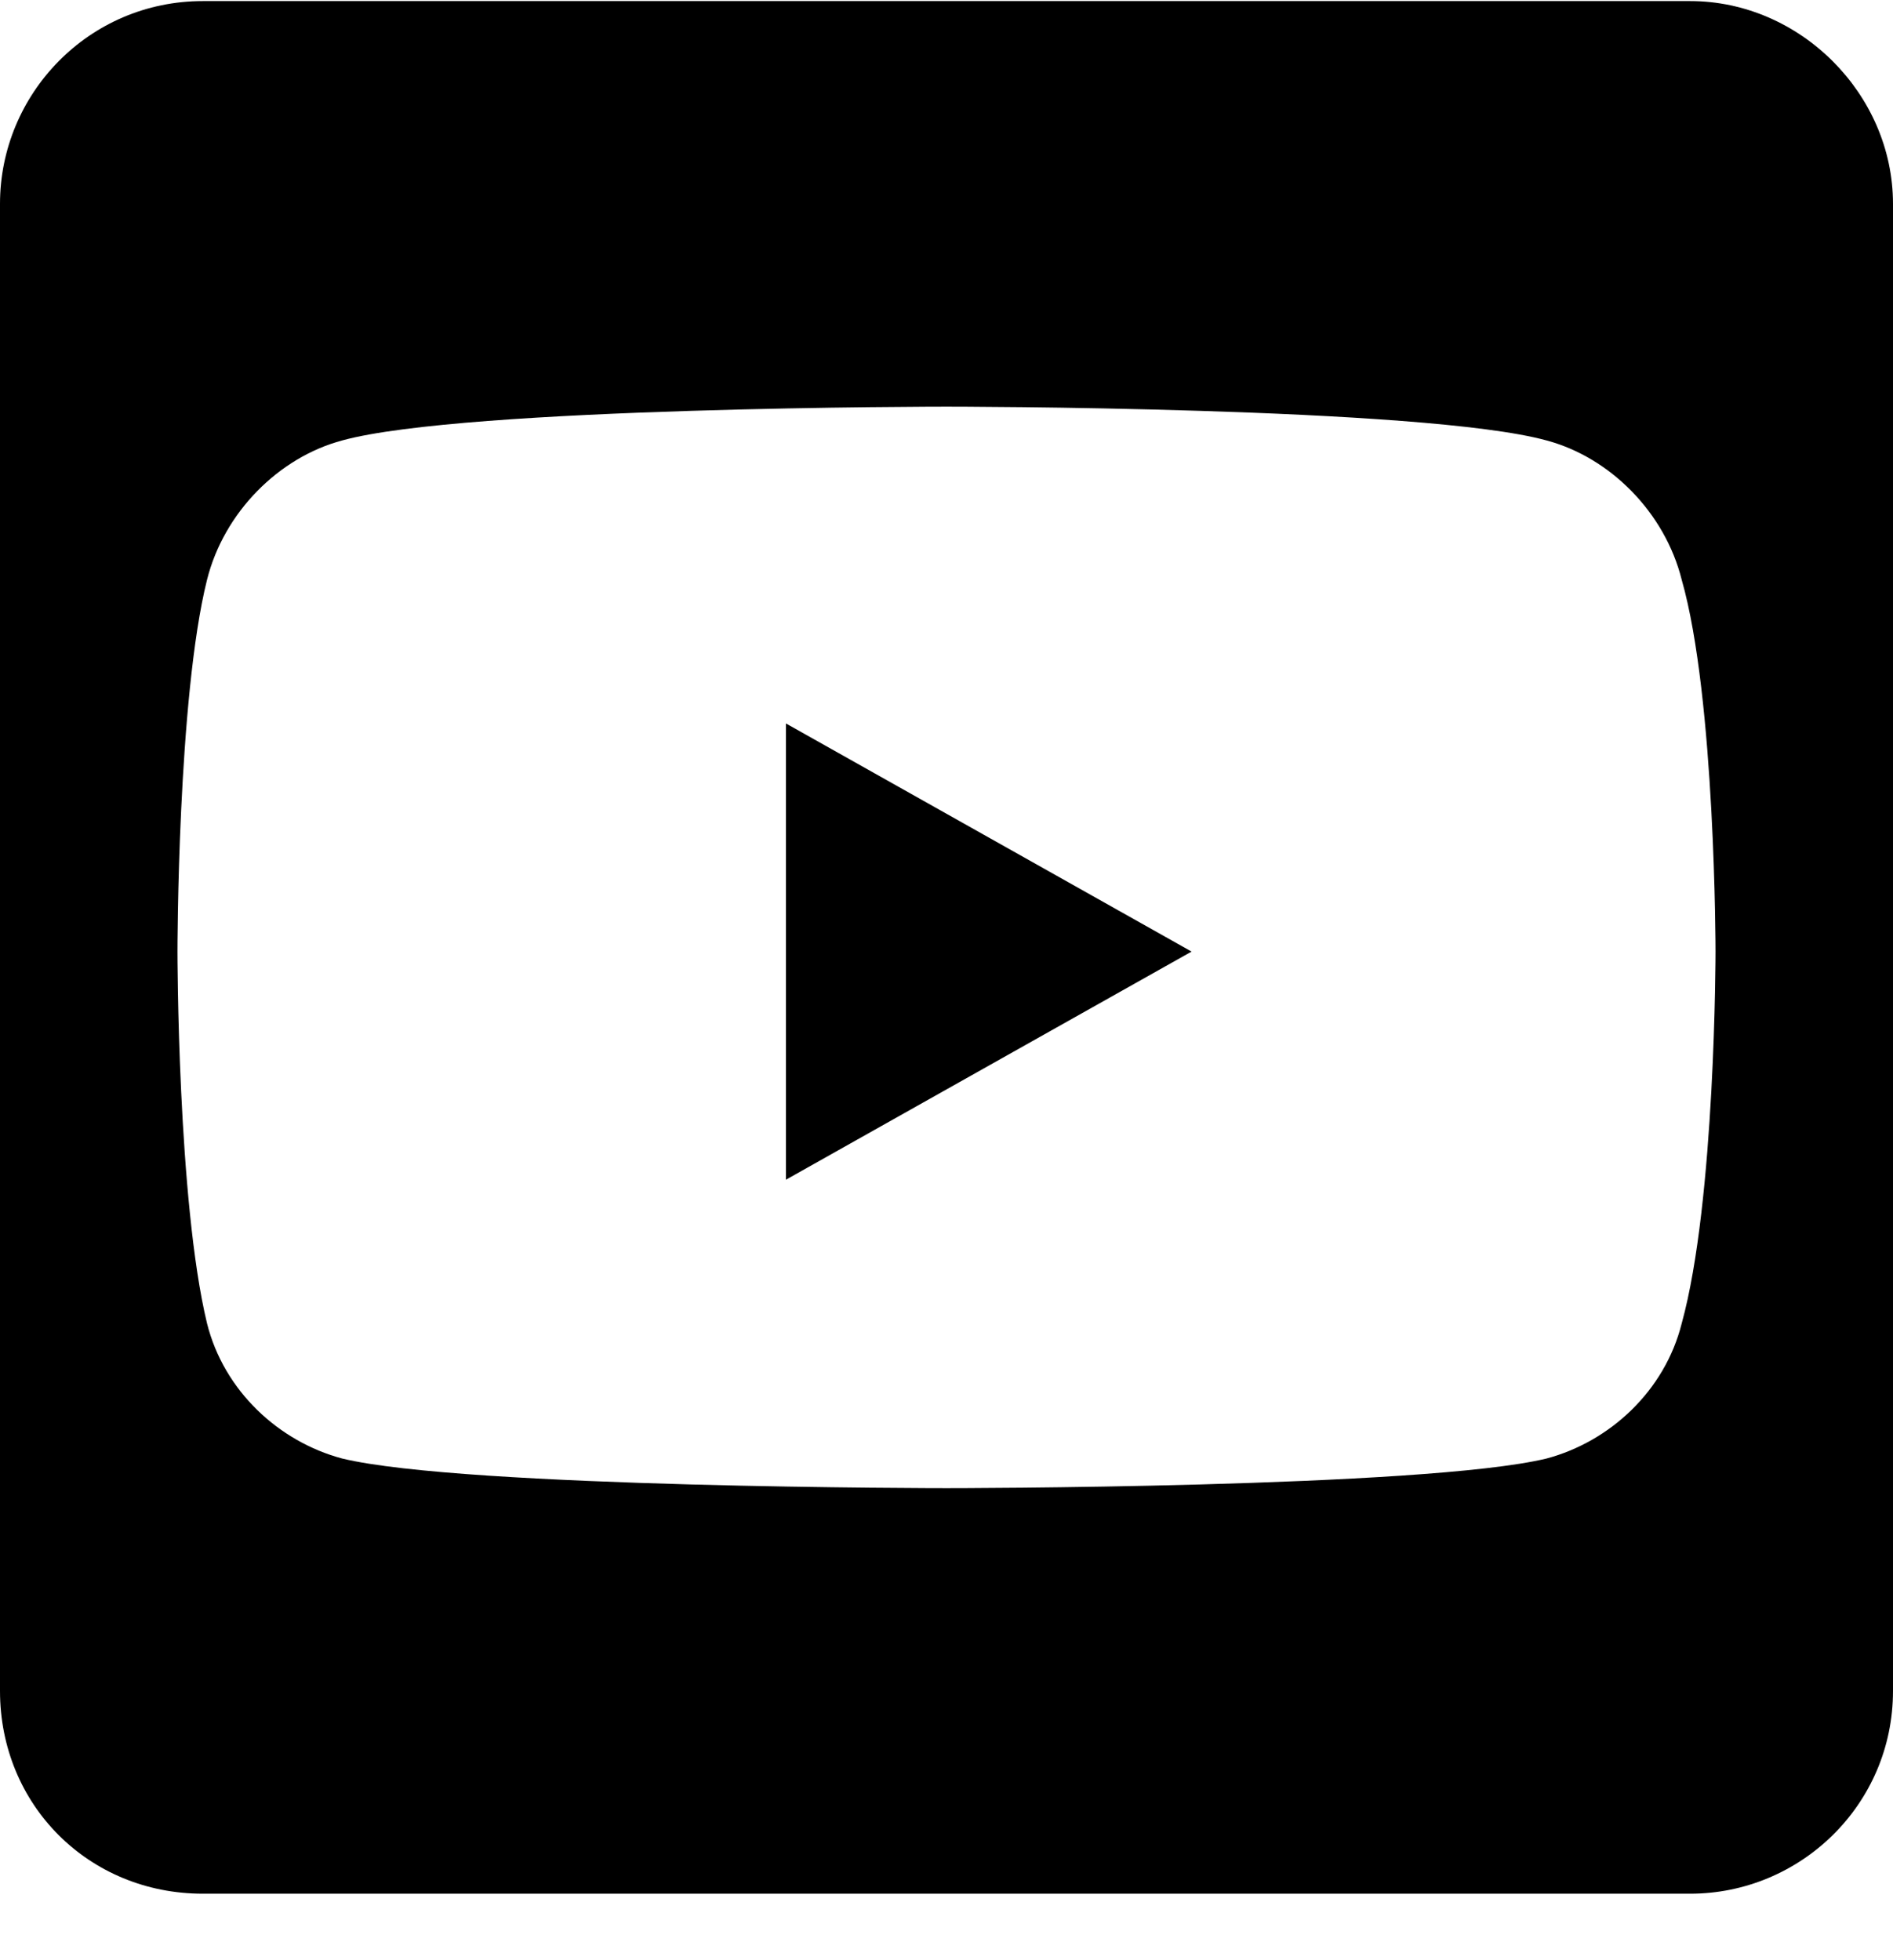<?xml version="1.0" encoding="utf-8"?>
<svg width="28" height="29" viewBox="0 0 28 29" fill="none" xmlns="http://www.w3.org/2000/svg">
<path d="M11.625 10.703V17.453L17.625 14.078L11.625 10.703ZM28 3.016C28 1.391 26.625 0.016 25 0.016H3C1.312 0.016 0 1.391 0 3.016V25.016C0 26.703 1.312 28.016 3 28.016H25C26.625 28.016 28 26.703 28 25.016V3.016ZM25.375 14.078C25.375 14.078 25.375 17.766 24.875 19.578C24.625 20.578 23.812 21.328 22.875 21.578C21.062 22.016 14 22.016 14 22.016C14 22.016 6.875 22.016 5.062 21.578C4.125 21.328 3.312 20.578 3.062 19.578C2.625 17.766 2.625 14.078 2.625 14.078C2.625 14.078 2.625 10.328 3.062 8.578C3.312 7.578 4.125 6.766 5.062 6.516C6.875 6.016 14 6.016 14 6.016C14 6.016 21.062 6.016 22.875 6.516C23.812 6.766 24.625 7.578 24.875 8.578C25.375 10.328 25.375 14.078 25.375 14.078Z" fill="black"/>
</svg>
